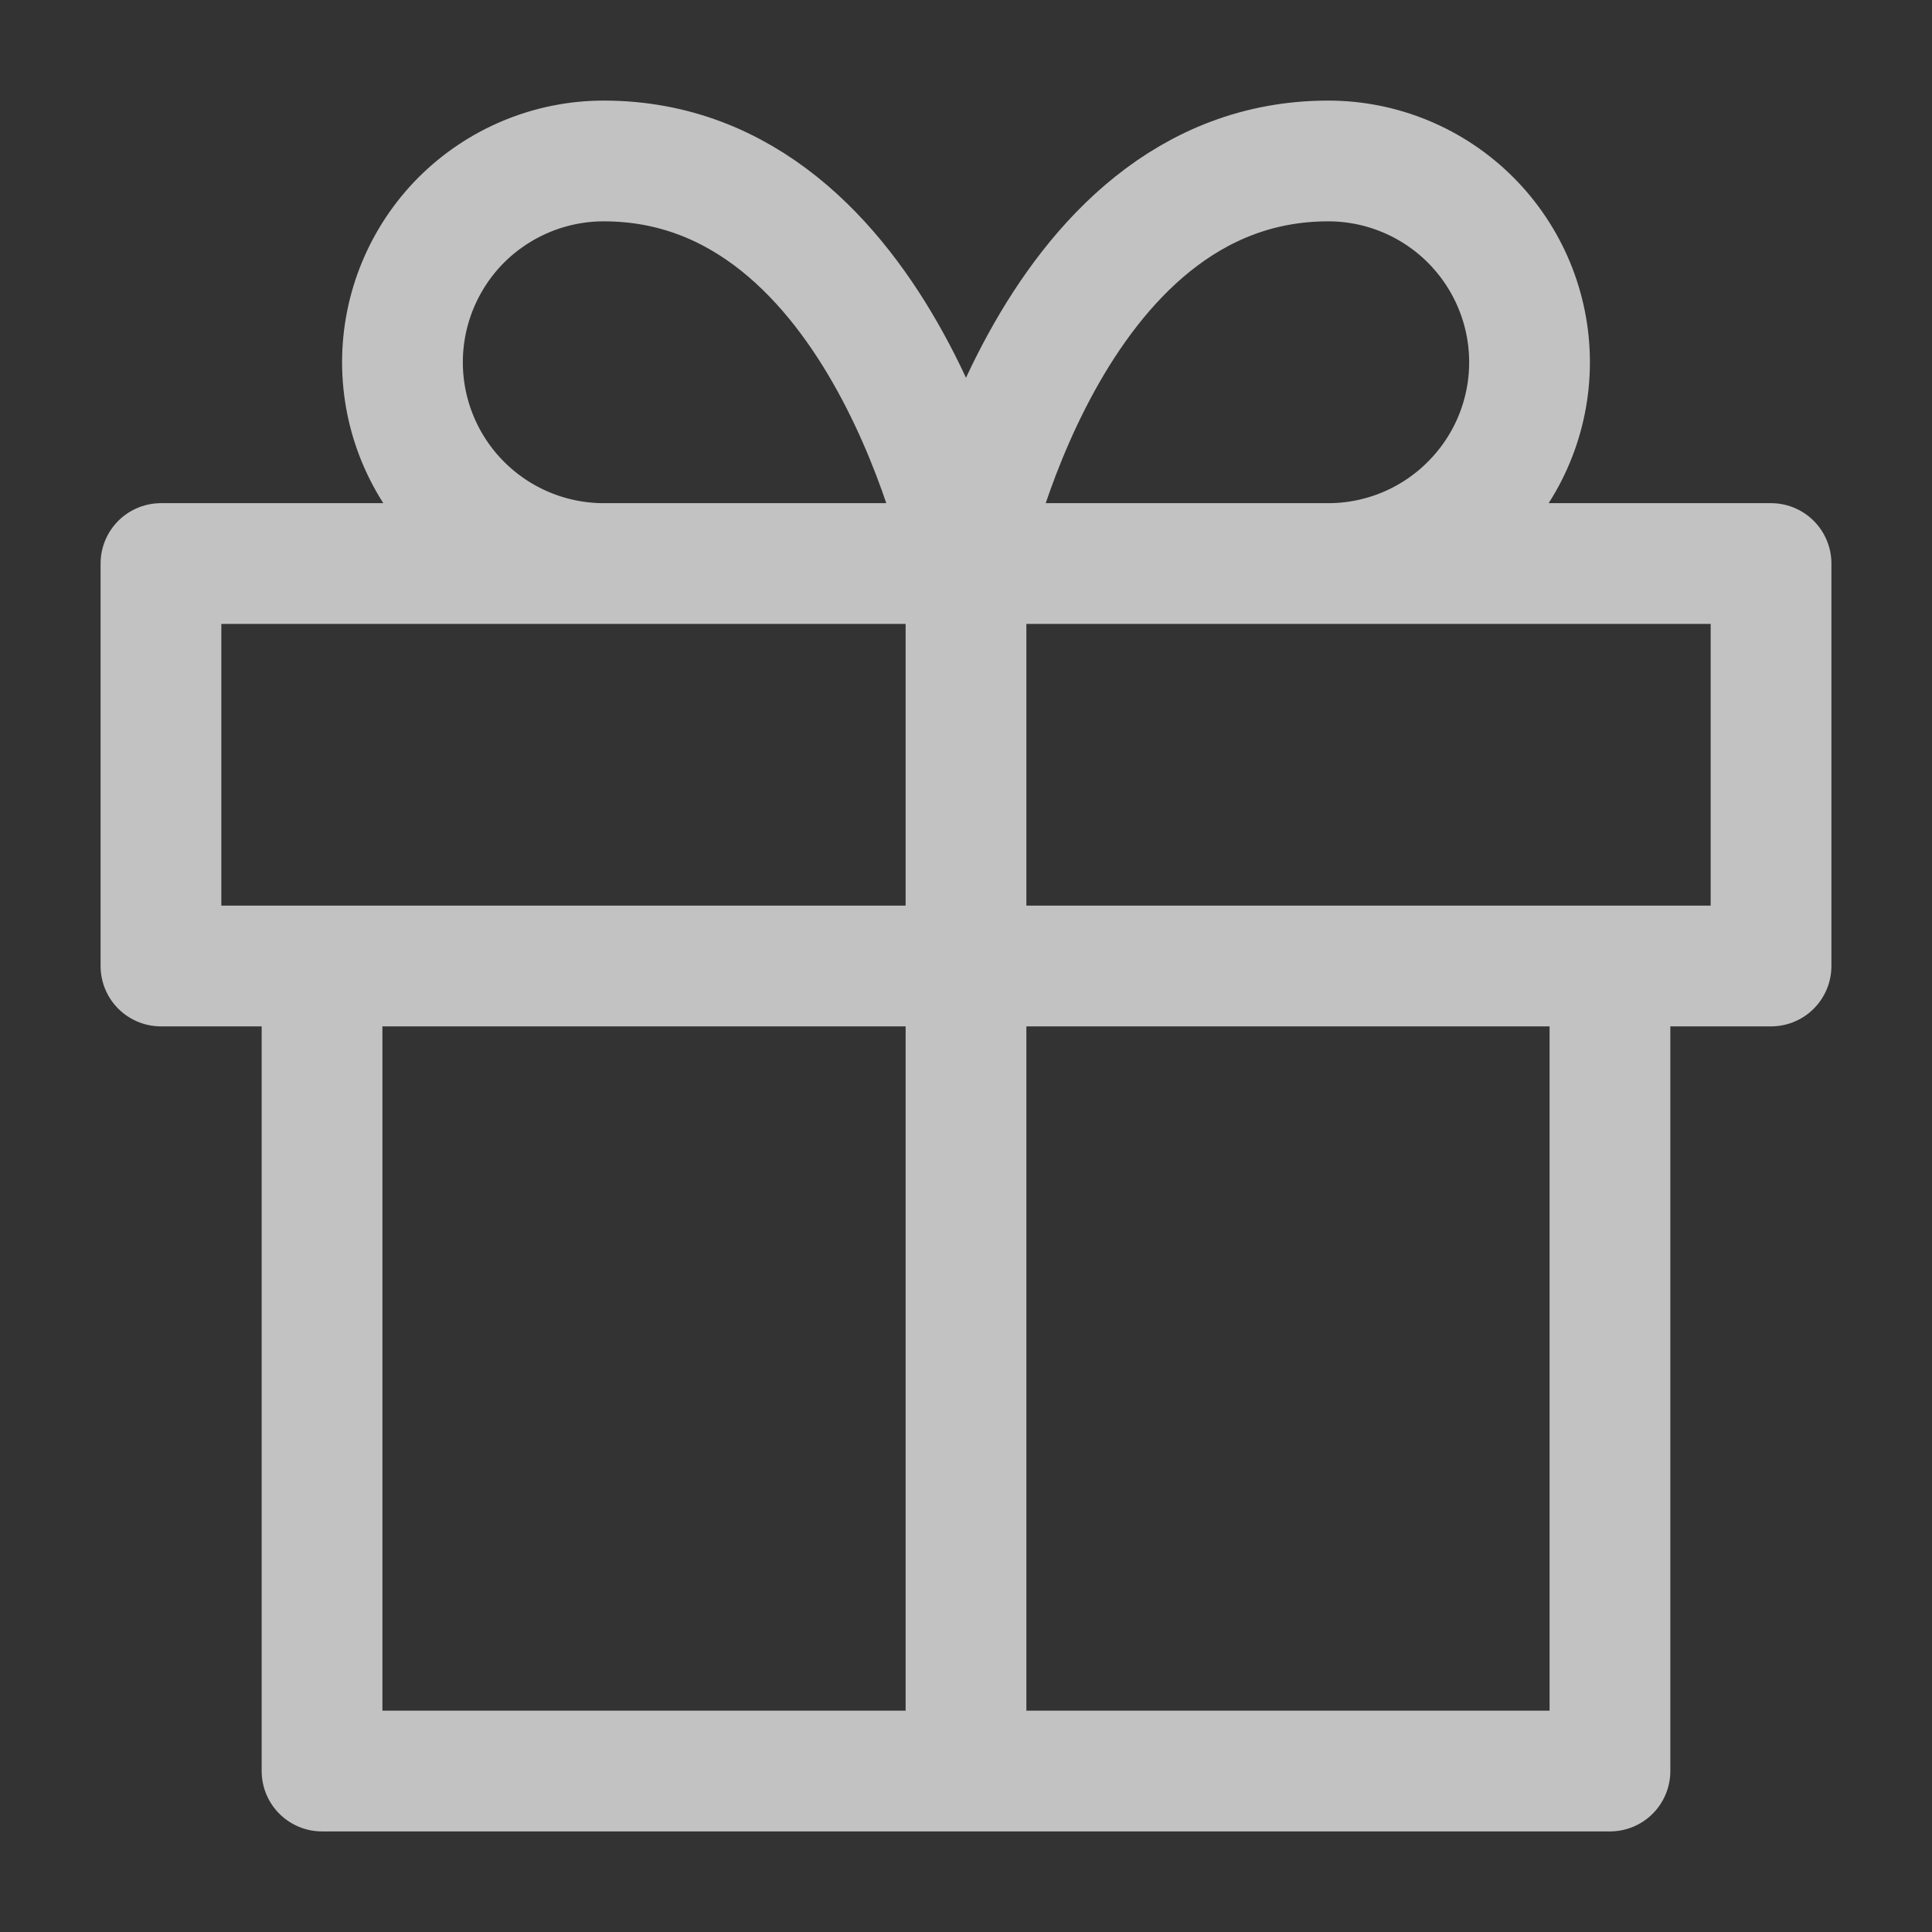 <svg xmlns="http://www.w3.org/2000/svg" fill="none" viewBox="0 0 16 16" height="16" width="16">
<rect x="0" y="0" width="16" height="16" fill="#333333" stroke="none"/>
<path stroke-linejoin="round" stroke-linecap="round" stroke-opacity="0.7" stroke="white" d="M13.333 8V14.667H2.667V8M8 14.667V4.667M8 4.667H5C4.558 4.667 4.134 4.491 3.821 4.178C3.509 3.866 3.333 3.442 3.333 3C3.333 2.558 3.509 2.134 3.821 1.821C4.134 1.509 4.558 1.333 5 1.333C7.333 1.333 8 4.667 8 4.667ZM8 4.667H11C11.442 4.667 11.866 4.491 12.178 4.178C12.491 3.866 12.667 3.442 12.667 3C12.667 2.558 12.491 2.134 12.178 1.821C11.866 1.509 11.442 1.333 11 1.333C8.667 1.333 8 4.667 8 4.667ZM1.333 4.667H14.667V8H1.333V4.667Z"></path>
</svg>
